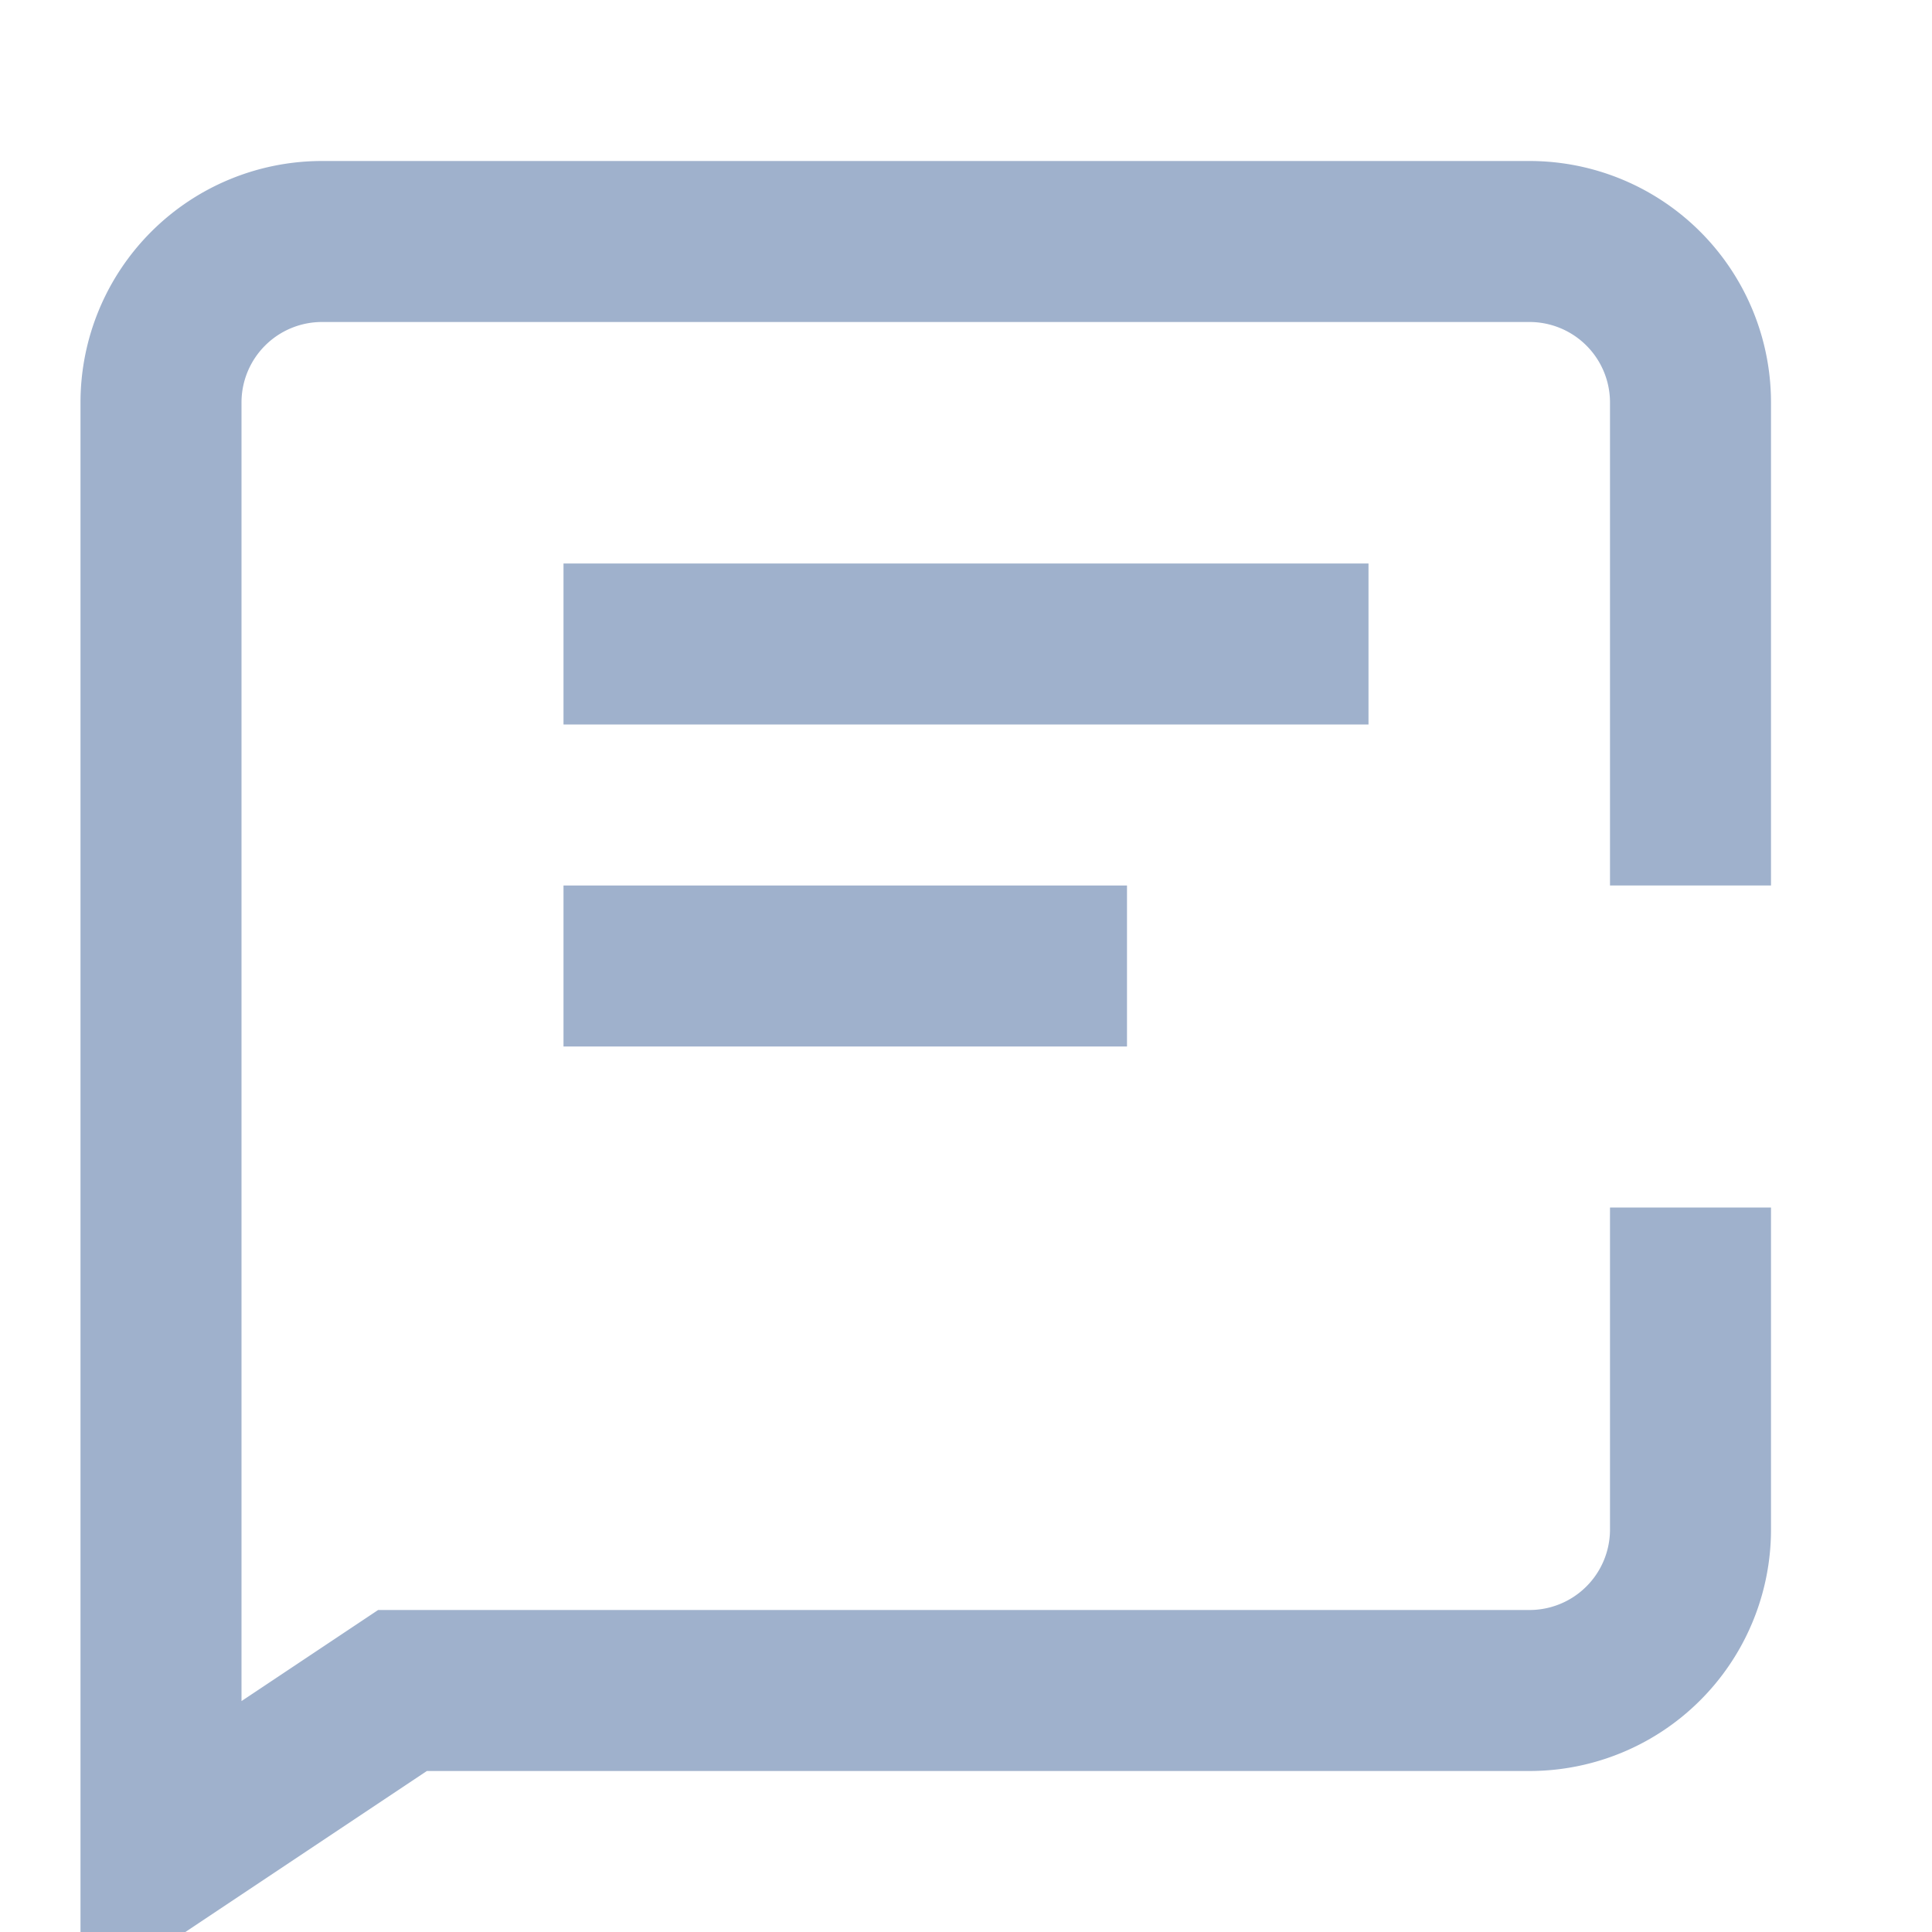 <svg xmlns="http://www.w3.org/2000/svg" viewBox="0 0 24 24" fill="none"><path d="M21 15v4a2 2 0 01-2 2H5l-3 2V5a2 2 0 012-2h15a2 2 0 012 2v6" stroke="#9fb1cc" stroke-width="2"/><path d="M7 8h10M7 12h7" stroke="#9fb1cc" stroke-width="2"/></svg>